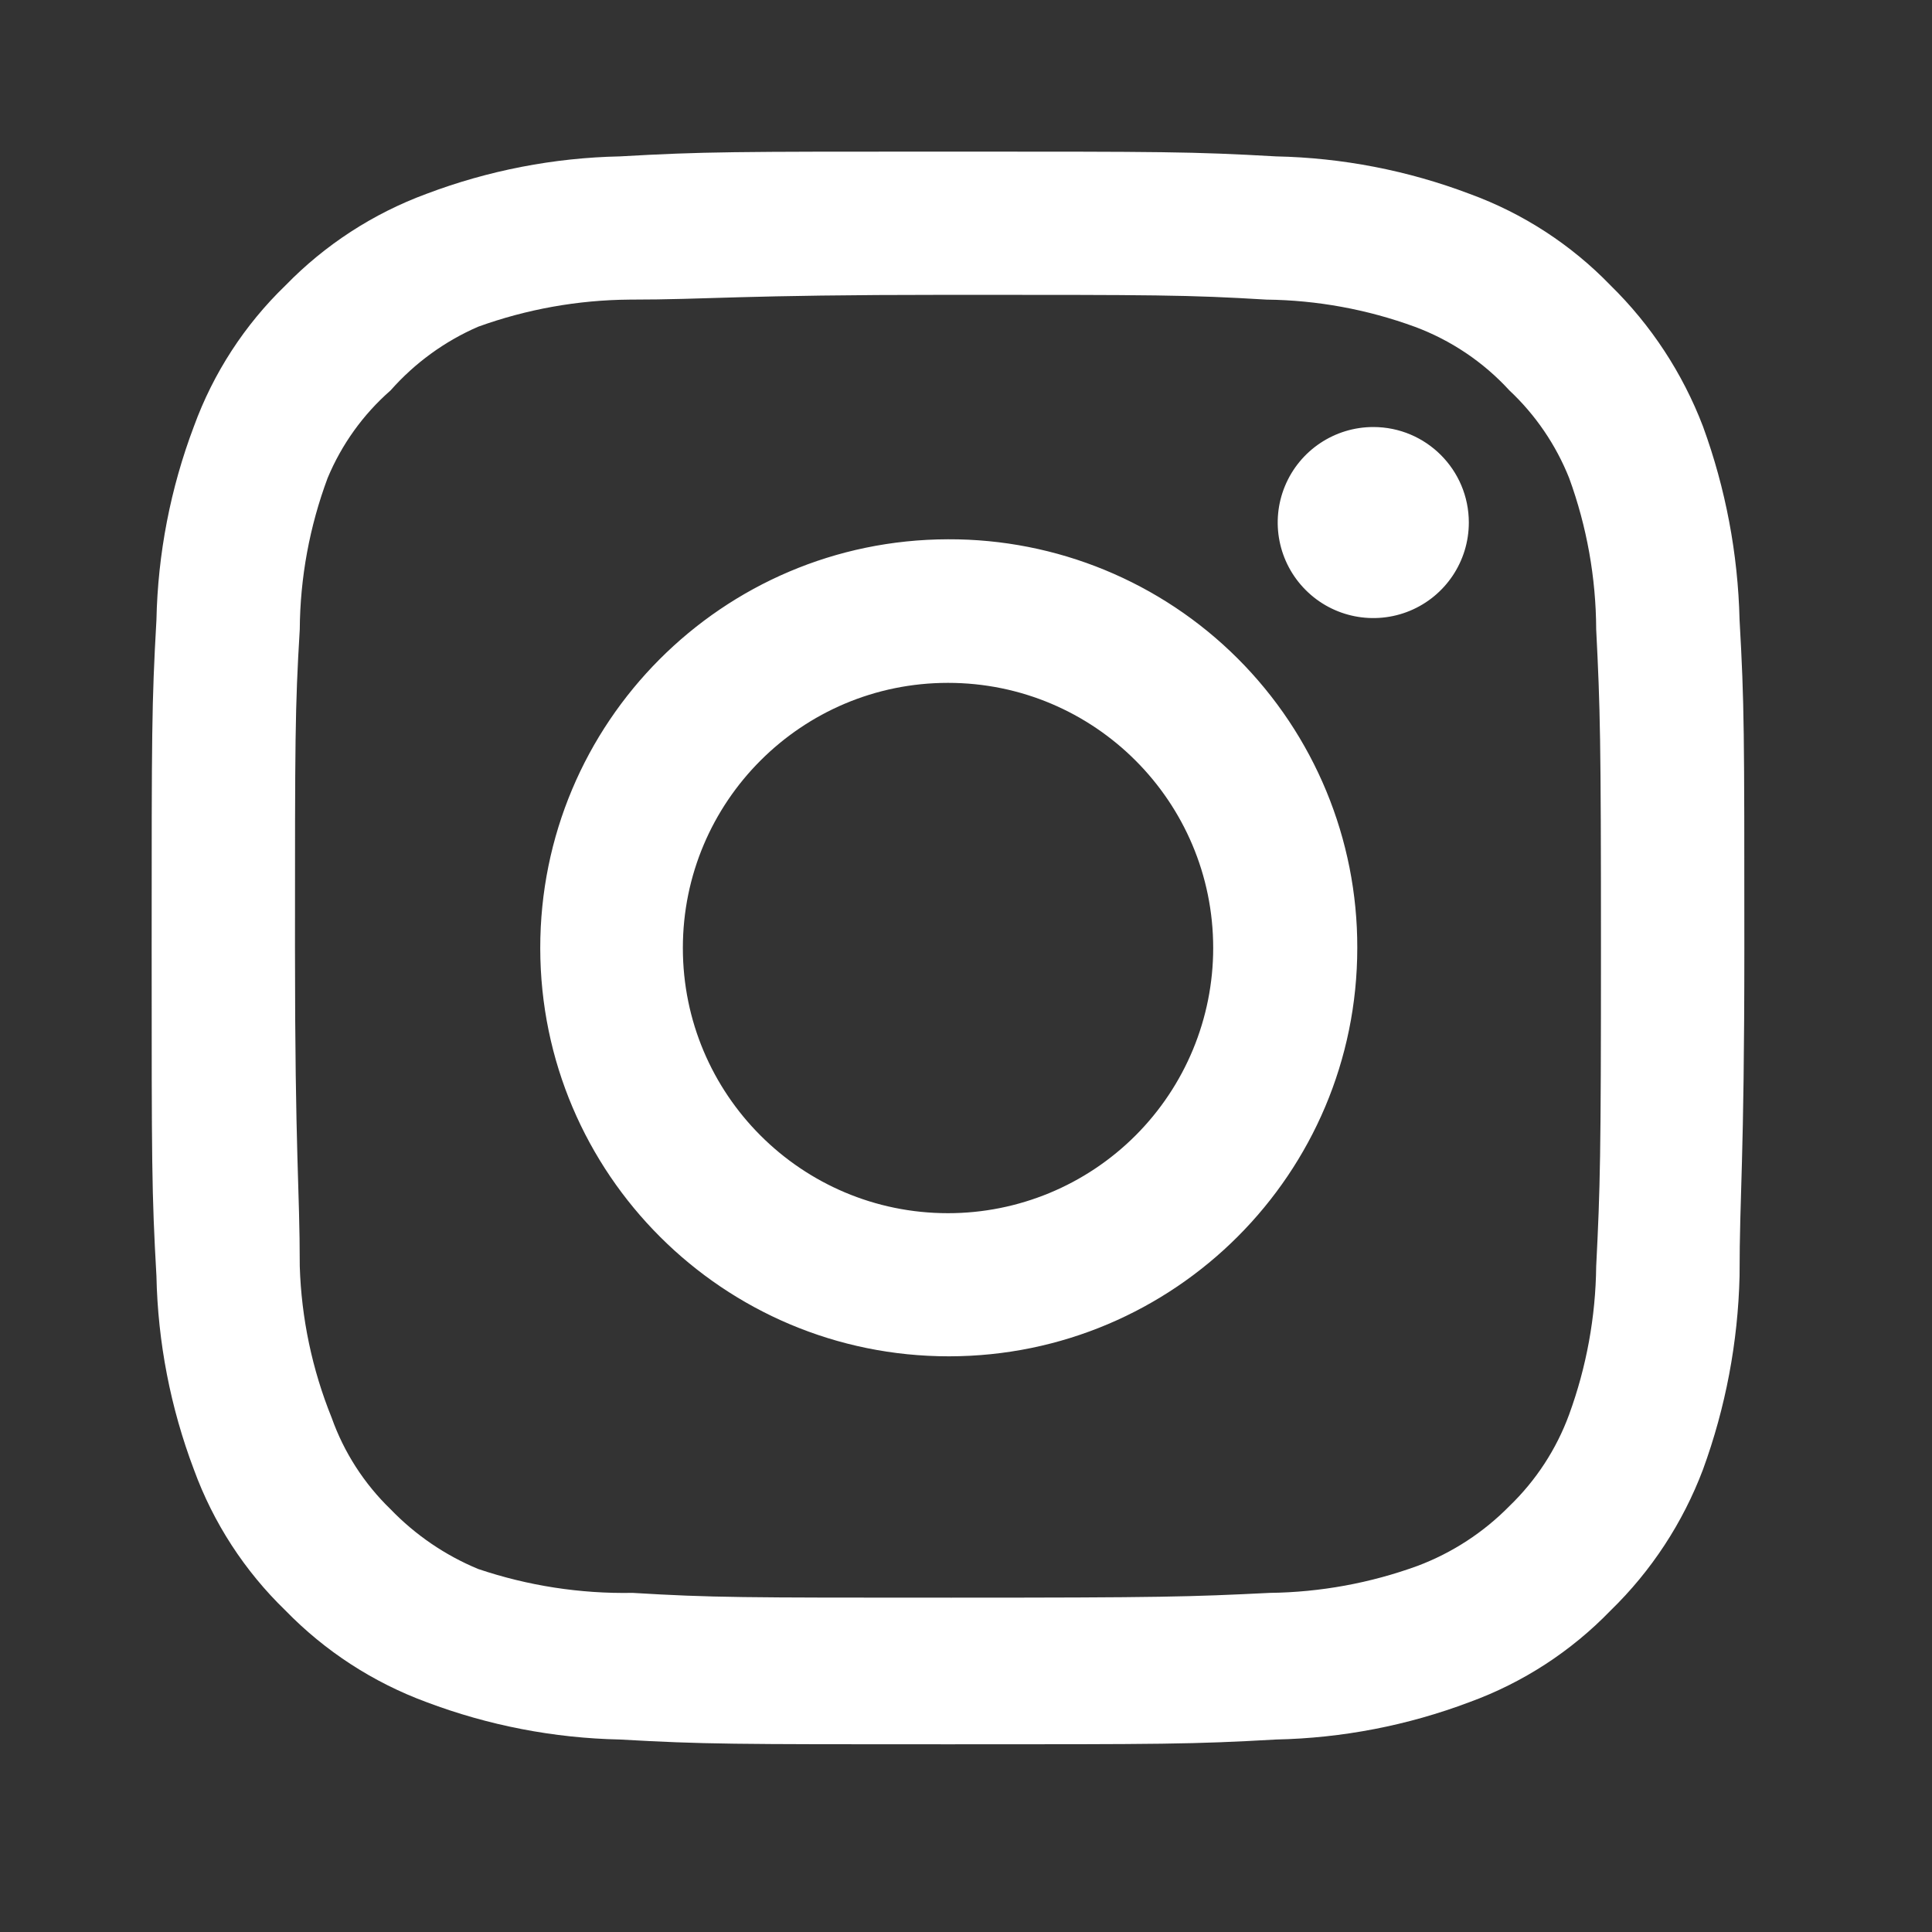 <svg width="38" height="38" viewBox="0 0 38 38" fill="none" xmlns="http://www.w3.org/2000/svg">
<rect x="0" y="0" width="38" height="38" fill="#333333" stroke="none"/>
<path fill-rule="evenodd" clip-rule="evenodd" d="M27.011 8.399C26.251 8.399 25.565 8.857 25.274 9.559C24.983 10.261 25.144 11.069 25.682 11.606C26.219 12.144 27.028 12.304 27.73 12.014C28.432 11.723 28.89 11.038 28.89 10.278C28.89 9.24 28.049 8.399 27.011 8.399ZM34.215 12.192C34.184 10.893 33.941 9.607 33.495 8.386C33.096 7.342 32.476 6.396 31.678 5.614C30.902 4.811 29.954 4.195 28.905 3.813C27.688 3.352 26.401 3.103 25.099 3.076C23.439 2.982 22.906 2.982 18.646 2.982C14.386 2.982 13.853 2.982 12.193 3.076C10.892 3.103 9.605 3.352 8.387 3.813C7.34 4.199 6.393 4.814 5.615 5.614C4.812 6.389 4.196 7.337 3.814 8.386C3.353 9.604 3.104 10.891 3.077 12.192C2.983 13.852 2.983 14.385 2.983 18.645C2.983 22.906 2.983 23.438 3.077 25.099C3.104 26.4 3.353 27.687 3.814 28.905C4.196 29.953 4.812 30.901 5.615 31.677C6.393 32.477 7.34 33.092 8.387 33.478C9.605 33.938 10.892 34.187 12.193 34.214C13.853 34.308 14.386 34.308 18.646 34.308C22.906 34.308 23.439 34.308 25.099 34.214C26.401 34.187 27.688 33.938 28.905 33.478C29.954 33.096 30.902 32.48 31.678 31.677C32.48 30.898 33.1 29.951 33.495 28.905C33.941 27.684 34.184 26.398 34.215 25.099C34.215 23.438 34.309 22.906 34.309 18.645C34.309 14.385 34.309 13.852 34.215 12.192ZM31.395 24.908C31.384 25.902 31.204 26.887 30.863 27.821C30.613 28.503 30.211 29.119 29.688 29.623C29.18 30.14 28.565 30.541 27.887 30.797C26.953 31.138 25.968 31.318 24.974 31.33C23.407 31.408 22.828 31.424 18.708 31.424C14.589 31.424 14.01 31.424 12.443 31.33C11.411 31.349 10.383 31.19 9.405 30.86C8.756 30.591 8.17 30.191 7.682 29.685C7.162 29.182 6.765 28.566 6.523 27.884C6.14 26.937 5.928 25.929 5.896 24.908C5.896 23.342 5.802 22.762 5.802 18.643C5.802 14.523 5.802 13.944 5.896 12.378C5.903 11.361 6.089 10.354 6.444 9.402C6.72 8.74 7.143 8.151 7.682 7.679C8.158 7.14 8.746 6.712 9.405 6.426C10.36 6.081 11.366 5.901 12.381 5.893C13.947 5.893 14.527 5.799 18.646 5.799C22.765 5.799 23.345 5.799 24.911 5.893C25.905 5.904 26.89 6.085 27.824 6.426C28.536 6.69 29.175 7.119 29.688 7.679C30.201 8.16 30.602 8.748 30.863 9.402C31.211 10.355 31.391 11.362 31.395 12.378C31.474 13.944 31.489 14.523 31.489 18.643C31.489 22.762 31.474 23.342 31.395 24.908ZM18.646 10.607C14.21 10.616 10.621 14.217 10.626 18.653C10.632 23.088 14.231 26.68 18.667 26.677C23.102 26.674 26.696 23.078 26.696 18.642C26.701 16.507 25.853 14.459 24.342 12.95C22.831 11.442 20.781 10.599 18.646 10.607ZM18.646 23.862C15.766 23.862 13.431 21.527 13.431 18.646C13.431 15.766 15.766 13.431 18.646 13.431C21.527 13.431 23.862 15.766 23.862 18.646C23.862 20.03 23.312 21.356 22.334 22.334C21.356 23.312 20.03 23.862 18.646 23.862Z" fill="white"/>
</svg>
